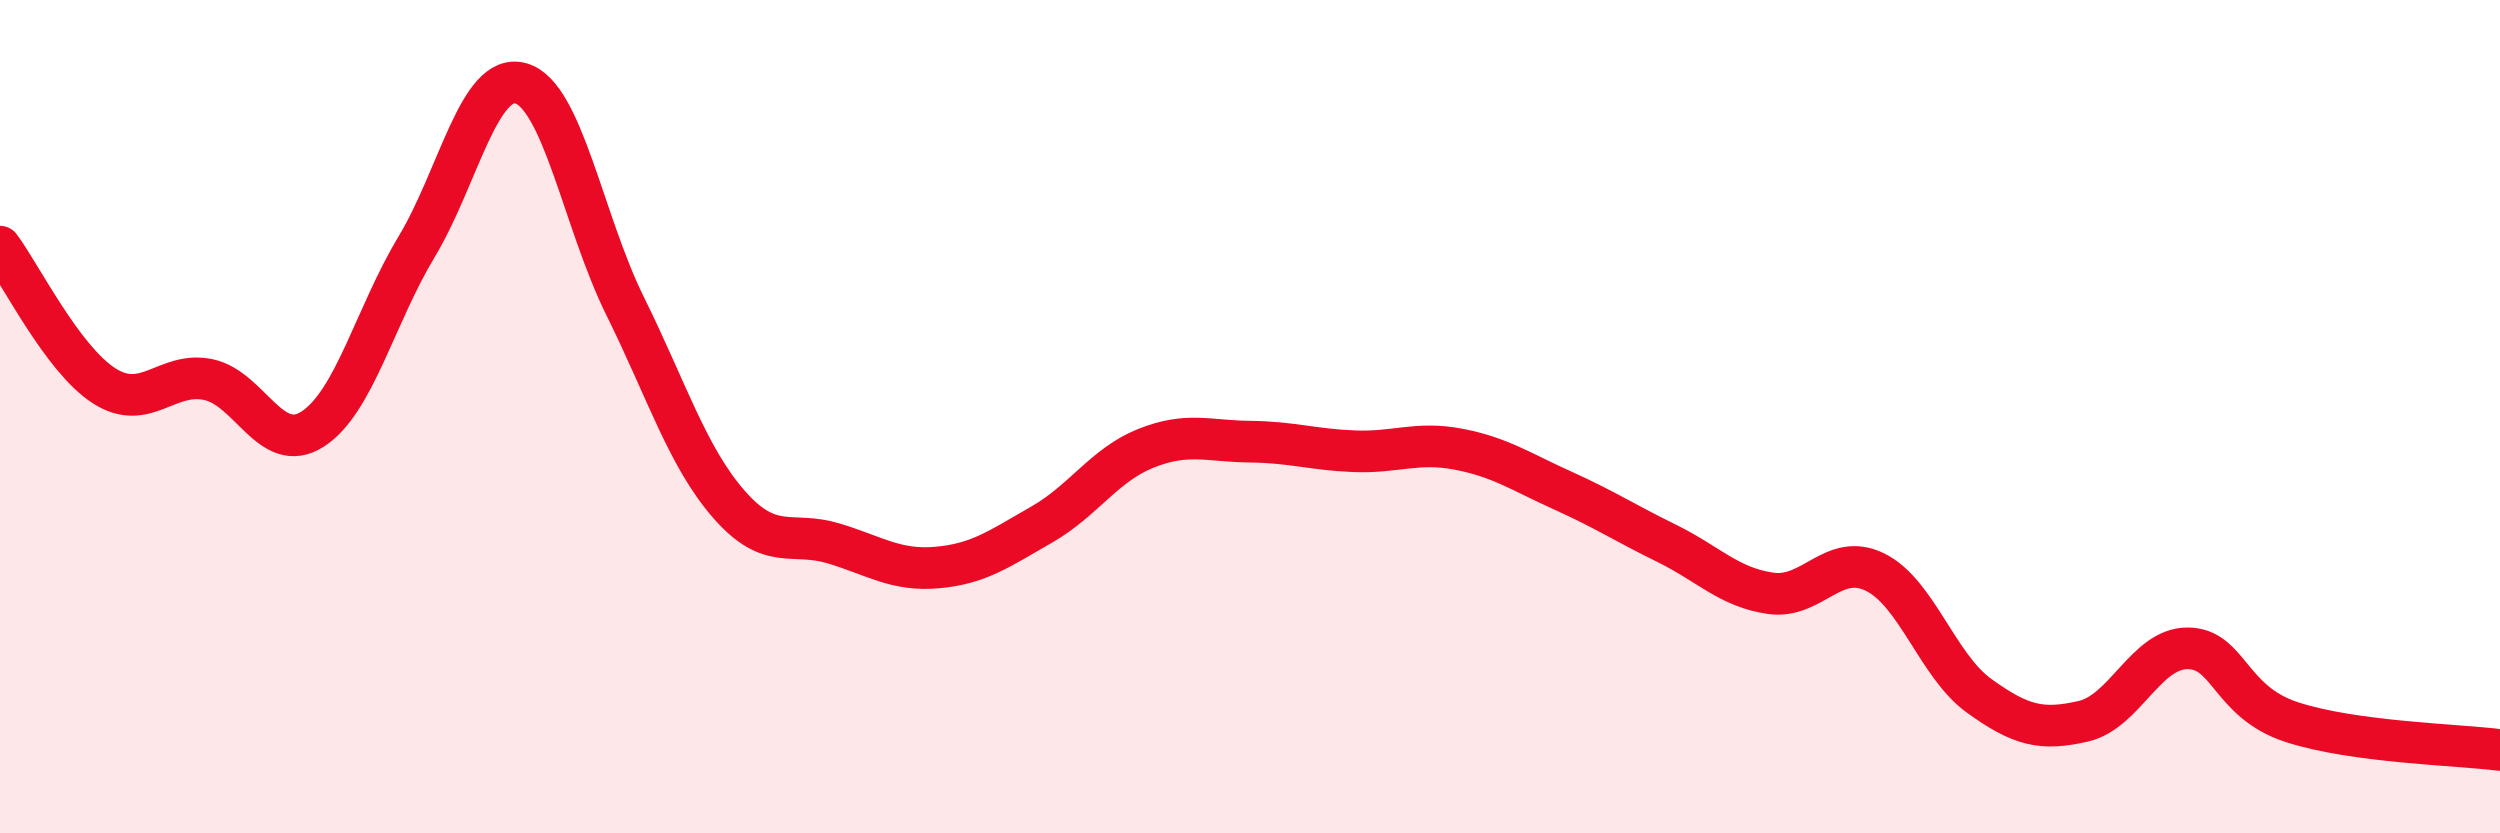 
    <svg width="60" height="20" viewBox="0 0 60 20" xmlns="http://www.w3.org/2000/svg">
      <path
        d="M 0,5.92 C 0.5,6.59 1.5,8.62 2.5,9.26 C 3.5,9.9 4,8.9 5,9.11 C 6,9.32 6.5,10.94 7.5,10.3 C 8.5,9.66 9,7.58 10,5.92 C 11,4.26 11.5,1.72 12.5,2 C 13.5,2.28 14,5.32 15,7.34 C 16,9.36 16.5,10.97 17.5,12.11 C 18.5,13.25 19,12.74 20,13.04 C 21,13.34 21.5,13.71 22.5,13.62 C 23.5,13.53 24,13.16 25,12.59 C 26,12.02 26.5,11.16 27.5,10.76 C 28.5,10.36 29,10.59 30,10.6 C 31,10.61 31.5,10.79 32.5,10.83 C 33.5,10.87 34,10.59 35,10.78 C 36,10.97 36.5,11.32 37.5,11.77 C 38.5,12.22 39,12.55 40,13.04 C 41,13.53 41.5,14.1 42.5,14.24 C 43.5,14.38 44,13.24 45,13.73 C 46,14.22 46.5,15.98 47.5,16.7 C 48.5,17.42 49,17.54 50,17.31 C 51,17.08 51.5,15.56 52.5,15.56 C 53.5,15.56 53.5,16.84 55,17.33 C 56.5,17.82 59,17.87 60,18L60 20L0 20Z"
        fill="#EB0A25"
        opacity="0.1"
        stroke-linecap="round"
        stroke-linejoin="round"
      />
      <path
        d="M 0,5.92 C 0.5,6.59 1.5,8.62 2.5,9.26 C 3.5,9.9 4,8.9 5,9.11 C 6,9.32 6.5,10.94 7.5,10.3 C 8.5,9.66 9,7.58 10,5.92 C 11,4.26 11.5,1.72 12.5,2 C 13.5,2.28 14,5.32 15,7.34 C 16,9.36 16.5,10.97 17.5,12.11 C 18.5,13.25 19,12.74 20,13.04 C 21,13.34 21.5,13.71 22.5,13.62 C 23.5,13.53 24,13.16 25,12.59 C 26,12.02 26.5,11.16 27.5,10.76 C 28.5,10.36 29,10.59 30,10.6 C 31,10.61 31.5,10.79 32.5,10.83 C 33.5,10.87 34,10.59 35,10.78 C 36,10.97 36.5,11.32 37.5,11.77 C 38.5,12.22 39,12.55 40,13.04 C 41,13.53 41.5,14.1 42.5,14.24 C 43.5,14.38 44,13.24 45,13.73 C 46,14.22 46.5,15.98 47.5,16.7 C 48.5,17.42 49,17.54 50,17.31 C 51,17.08 51.5,15.56 52.5,15.56 C 53.5,15.56 53.5,16.84 55,17.33 C 56.5,17.82 59,17.87 60,18"
        stroke="#EB0A25"
        stroke-width="1"
        fill="none"
        stroke-linecap="round"
        stroke-linejoin="round"
      />
    </svg>
  